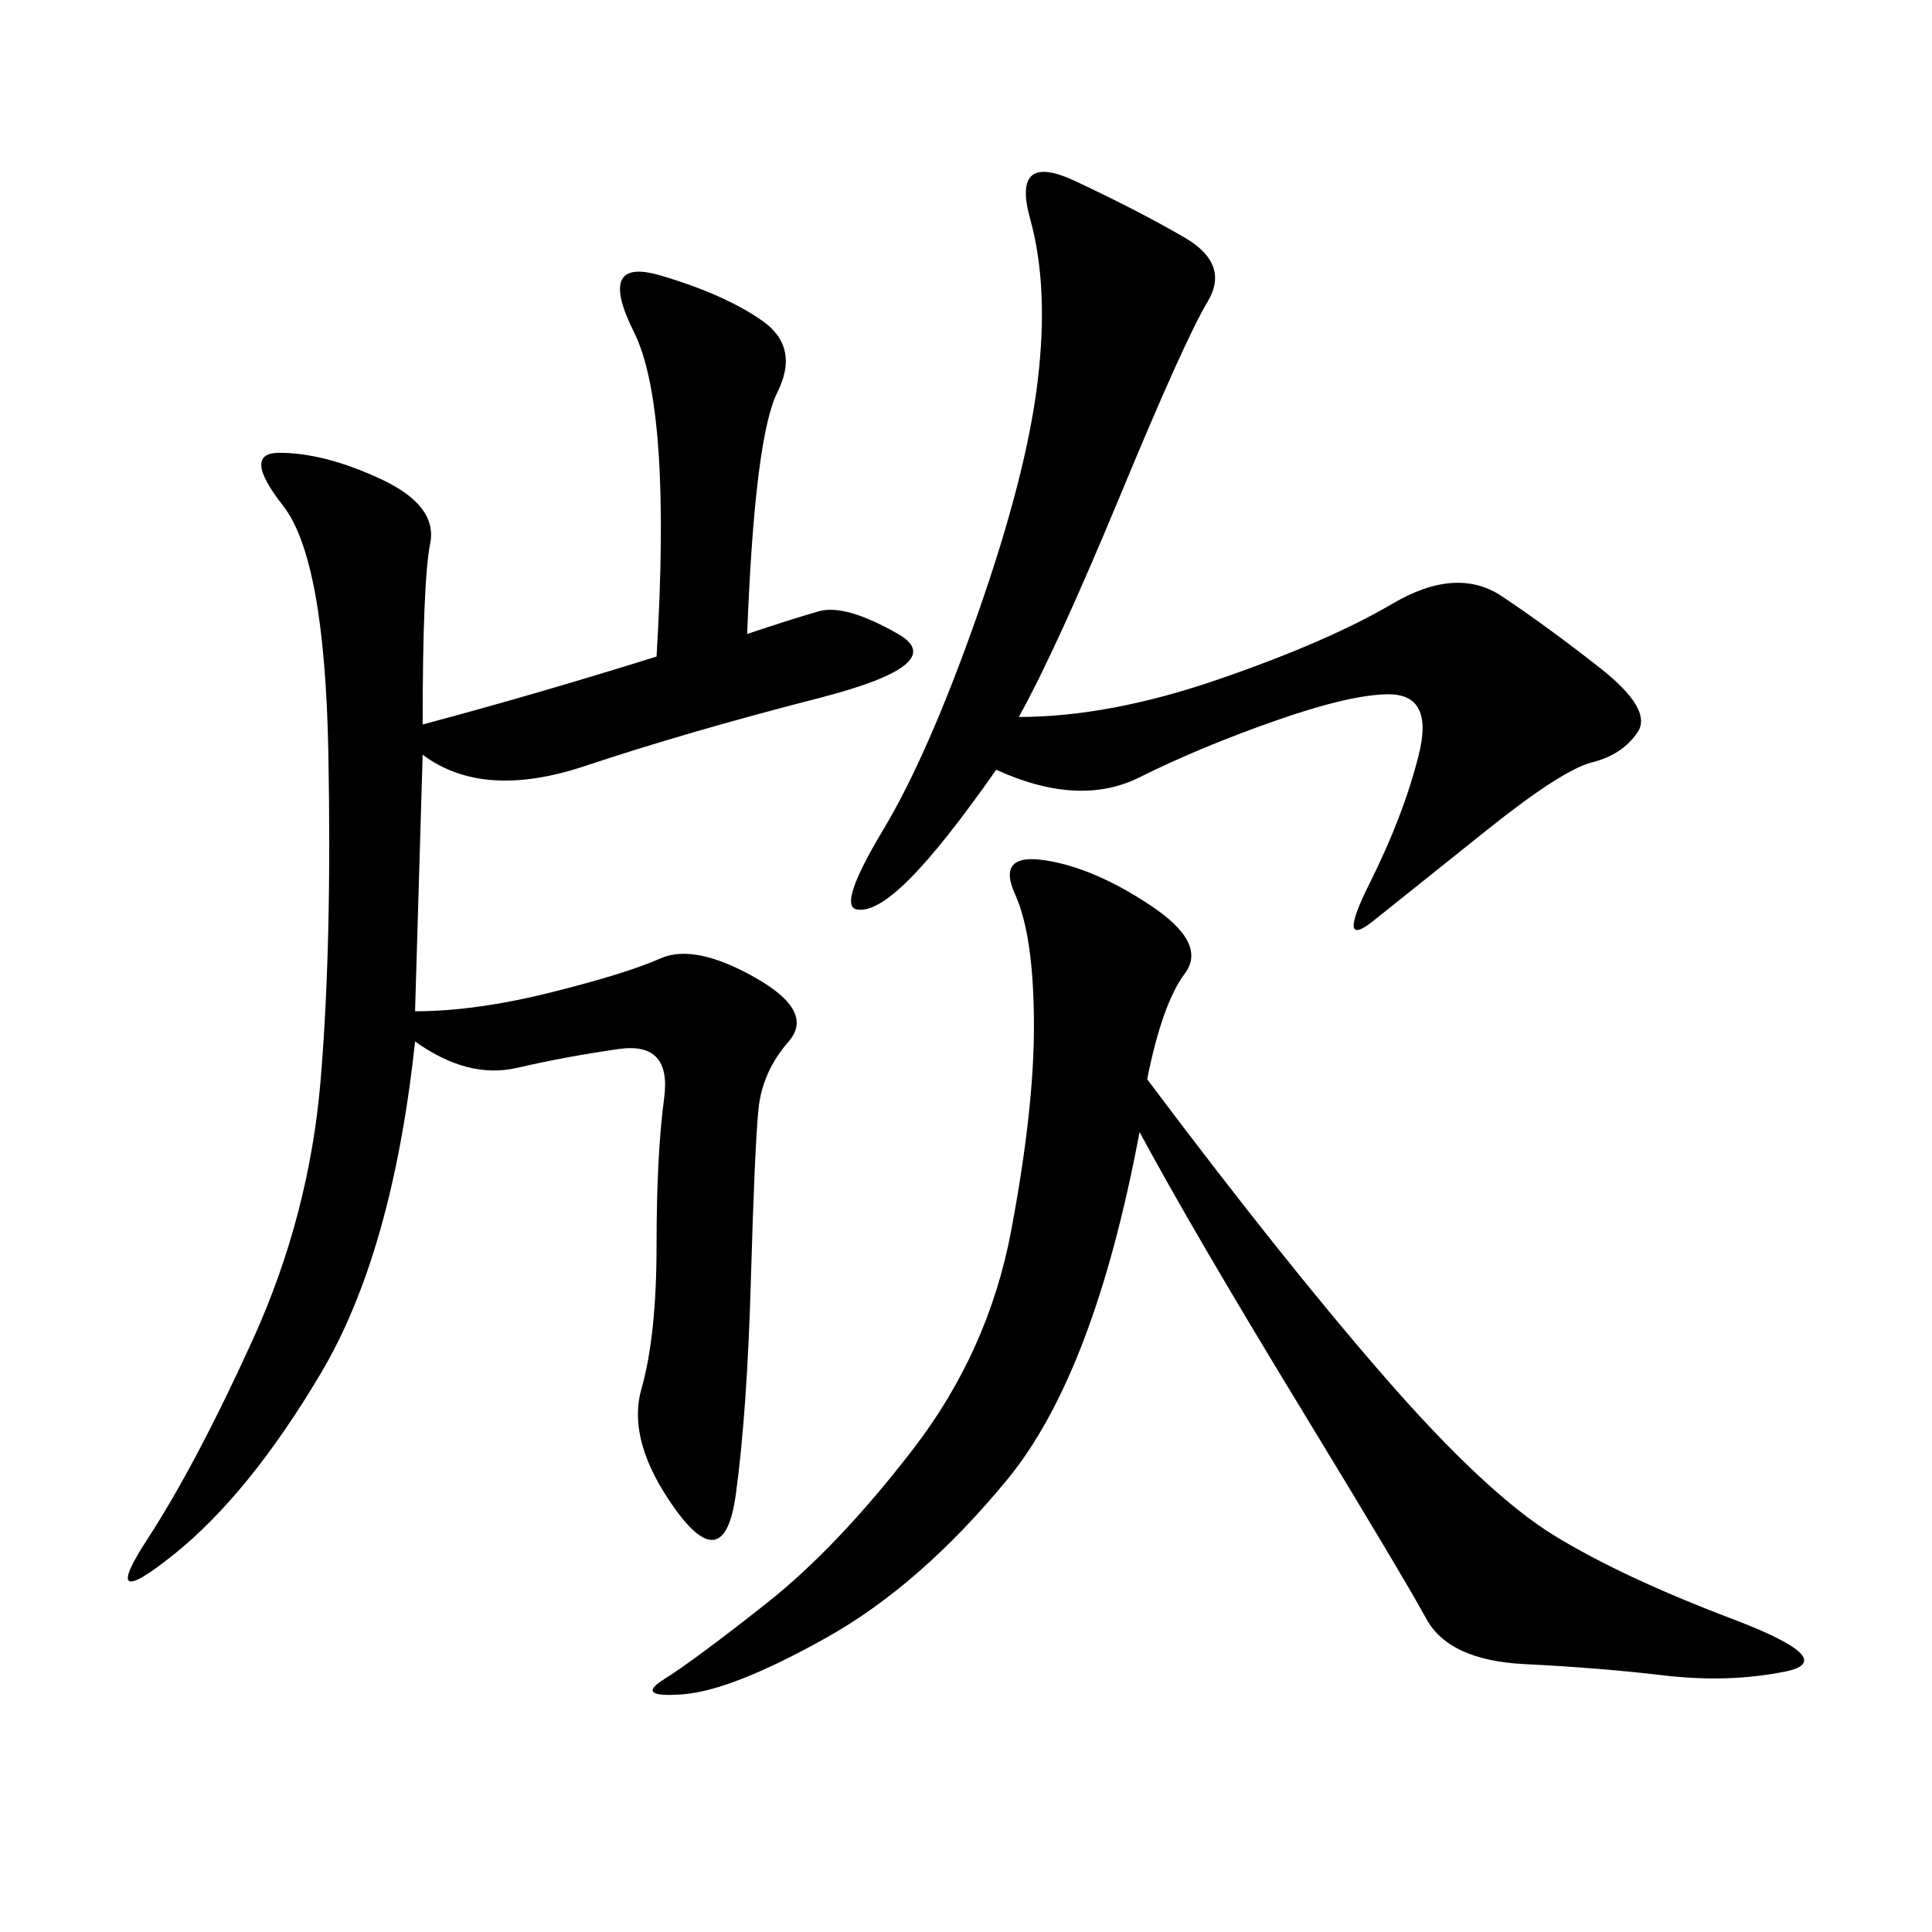 <svg xmlns="http://www.w3.org/2000/svg" xmlns:xlink="http://www.w3.org/1999/xlink" width="300" height="300"><path d="M65.63 112.50Q83.20 107.81 101.95 101.95L101.95 101.95Q104.30 63.28 98.44 51.56Q92.58 39.84 102.54 42.77Q112.50 45.70 118.36 49.80Q124.22 53.91 120.70 60.94Q117.19 67.97 116.02 98.44L116.02 98.44Q123.05 96.09 127.15 94.92Q131.25 93.75 139.45 98.44Q147.66 103.13 127.15 108.40Q106.64 113.67 90.82 118.95Q75 124.22 65.63 117.19L65.63 117.19L64.45 157.03Q73.83 157.03 85.55 154.10Q97.27 151.17 102.54 148.83Q107.81 146.48 117.19 151.76Q126.56 157.03 122.46 161.72Q118.36 166.41 117.77 172.27Q117.19 178.13 116.60 198.63Q116.02 219.14 114.26 232.03Q112.50 244.92 104.88 234.38Q97.27 223.83 99.61 215.63Q101.95 207.42 101.95 193.36L101.95 193.36Q101.95 179.30 103.13 170.51Q104.30 161.72 96.09 162.89Q87.89 164.06 80.27 165.82Q72.66 167.58 64.45 161.72L64.45 161.72Q60.94 194.53 49.80 213.28Q38.67 232.03 26.95 241.41Q15.23 250.78 22.85 239.06Q30.47 227.34 39.26 208.01Q48.05 188.67 49.80 167.58Q51.56 146.48 50.98 116.60Q50.39 86.72 43.95 78.52Q37.50 70.31 43.36 70.31L43.36 70.31Q50.39 70.31 59.18 74.41Q67.97 78.52 66.80 84.38Q65.63 90.23 65.63 112.50L65.63 112.50ZM178.13 167.58Q199.22 195.70 215.04 213.87Q230.86 232.03 241.41 238.48Q251.95 244.92 268.95 251.37Q285.94 257.81 277.15 259.57Q268.36 261.33 258.40 260.16Q248.44 258.98 236.72 258.40Q225 257.81 221.48 251.37Q217.97 244.92 201.56 217.97Q185.16 191.02 176.95 175.78L176.95 175.78Q169.92 213.28 156.45 229.69Q142.97 246.09 128.32 254.30Q113.67 262.50 106.05 263.09Q98.44 263.67 103.13 260.74Q107.81 257.81 118.95 249.02Q130.08 240.23 141.80 225Q153.52 209.77 157.03 191.02Q160.55 172.27 160.55 159.38L160.55 159.38Q160.55 145.31 157.62 138.87Q154.69 132.42 162.30 133.59Q169.92 134.77 178.71 140.63Q187.50 146.48 183.98 151.17Q180.47 155.86 178.13 167.58L178.13 167.58ZM158.20 111.33Q172.27 111.33 189.26 105.47Q206.25 99.61 216.21 93.75Q226.17 87.89 233.20 92.58Q240.23 97.27 248.44 103.71Q256.64 110.16 254.30 113.67Q251.95 117.19 247.27 118.36Q242.58 119.53 230.86 128.91L230.86 128.91L213.28 142.97Q207.42 147.66 212.70 137.11Q217.97 126.56 220.31 117.19Q222.66 107.81 215.63 107.81L215.63 107.81Q209.77 107.81 198.05 111.91Q186.33 116.02 176.95 120.70Q167.58 125.39 154.69 119.53L154.69 119.53Q146.48 131.25 141.21 136.52Q135.94 141.80 133.01 141.21Q130.08 140.63 137.11 128.91Q144.14 117.19 151.76 95.51Q159.38 73.83 161.13 59.18Q162.89 44.53 159.96 33.98Q157.03 23.44 166.99 28.13Q176.95 32.81 183.98 36.91Q191.02 41.02 187.50 46.88Q183.98 52.73 174.02 76.76Q164.06 100.78 158.20 111.33L158.20 111.33Z"/></svg>
